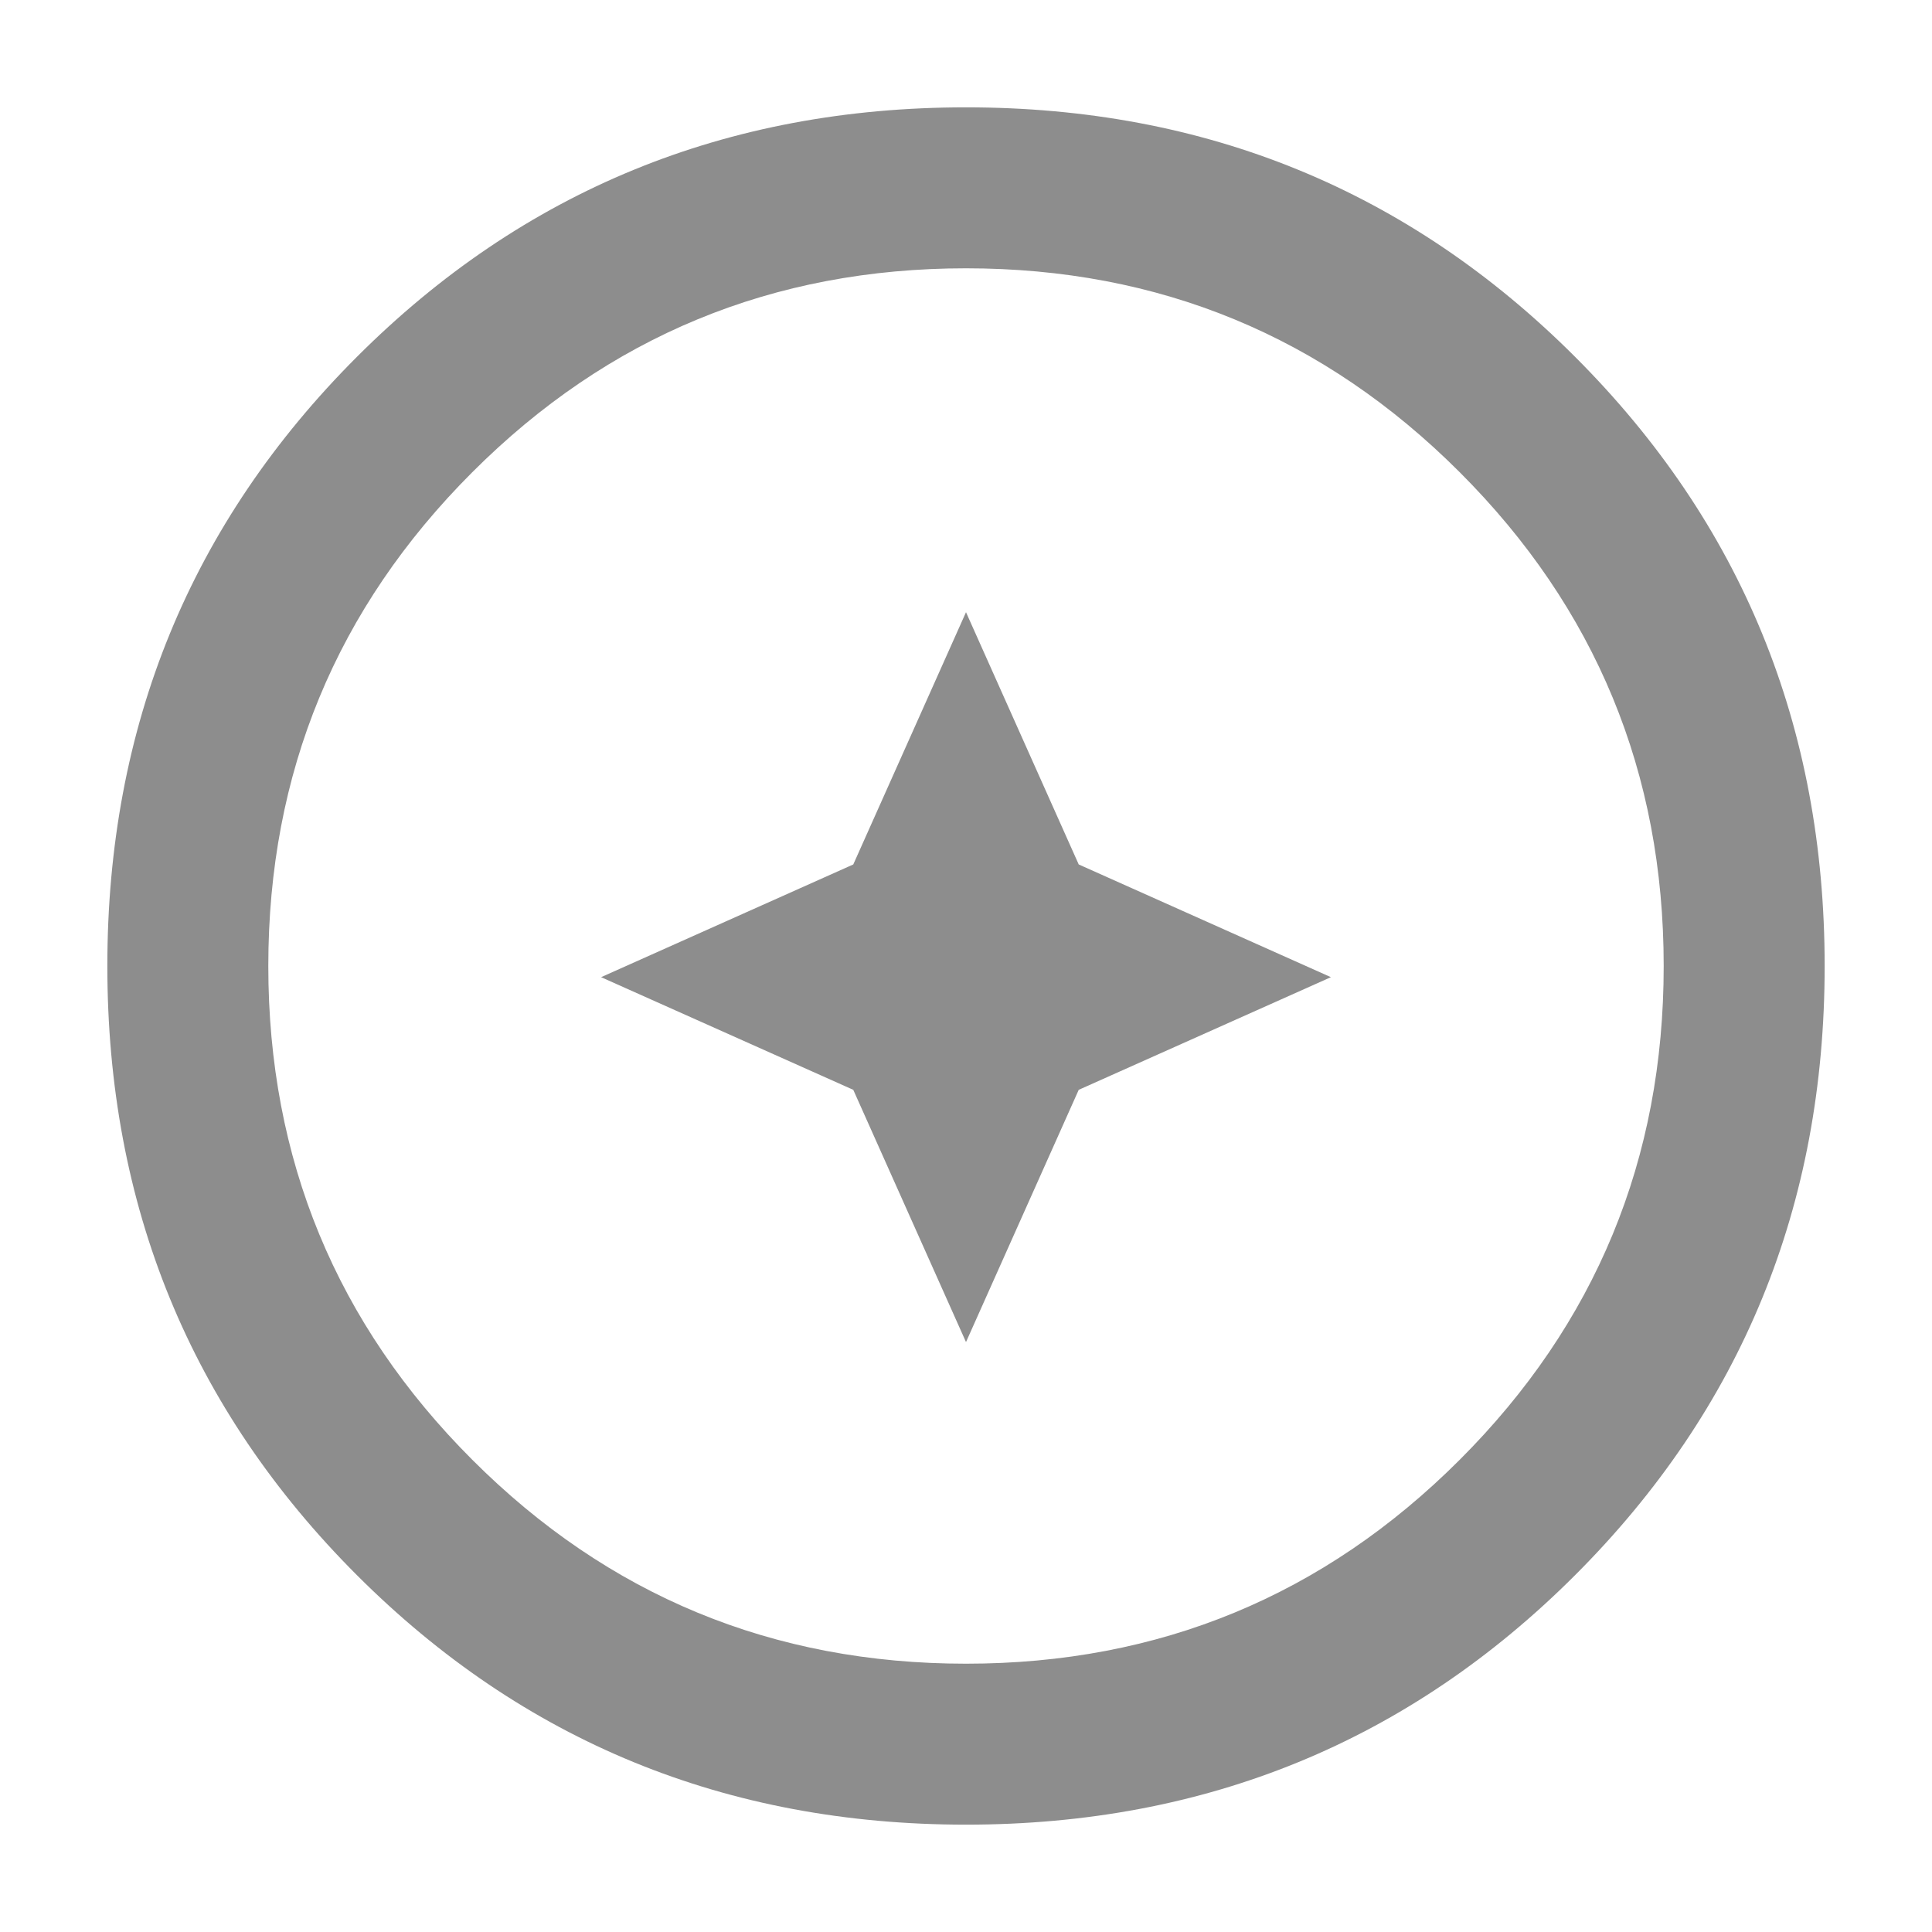 <svg width="32" height="32" viewBox="0 0 32 32" fill="none" xmlns="http://www.w3.org/2000/svg">
<path d="M16 30.222C12.03 30.222 8.667 28.844 5.911 26.089C3.156 23.333 1.778 19.97 1.778 16C1.778 12.03 3.156 8.667 5.911 5.911C8.667 3.156 12.03 1.778 16 1.778C19.97 1.778 23.333 3.156 26.089 5.911C28.845 8.667 30.222 12.03 30.222 16C30.222 19.97 28.845 23.333 26.089 26.089C23.333 28.844 19.97 30.222 16 30.222ZM16 27.556C19.2 27.556 21.926 26.43 24.178 24.178C26.43 21.926 27.556 19.2 27.556 16C27.556 12.8 26.43 10.074 24.178 7.822C21.926 5.57 19.2 4.444 16 4.444C12.8 4.444 10.074 5.57 7.822 7.822C5.57 10.074 4.444 12.8 4.444 16C4.444 19.2 5.57 21.926 7.822 24.178C10.074 26.43 12.8 27.556 16 27.556ZM16 22.229L14.133 18.051L9.956 16.185L14.133 14.318L16 10.14L17.867 14.318L22.044 16.185L17.867 18.051L16 22.229Z" fill="#8D8D8D"/>
</svg>
